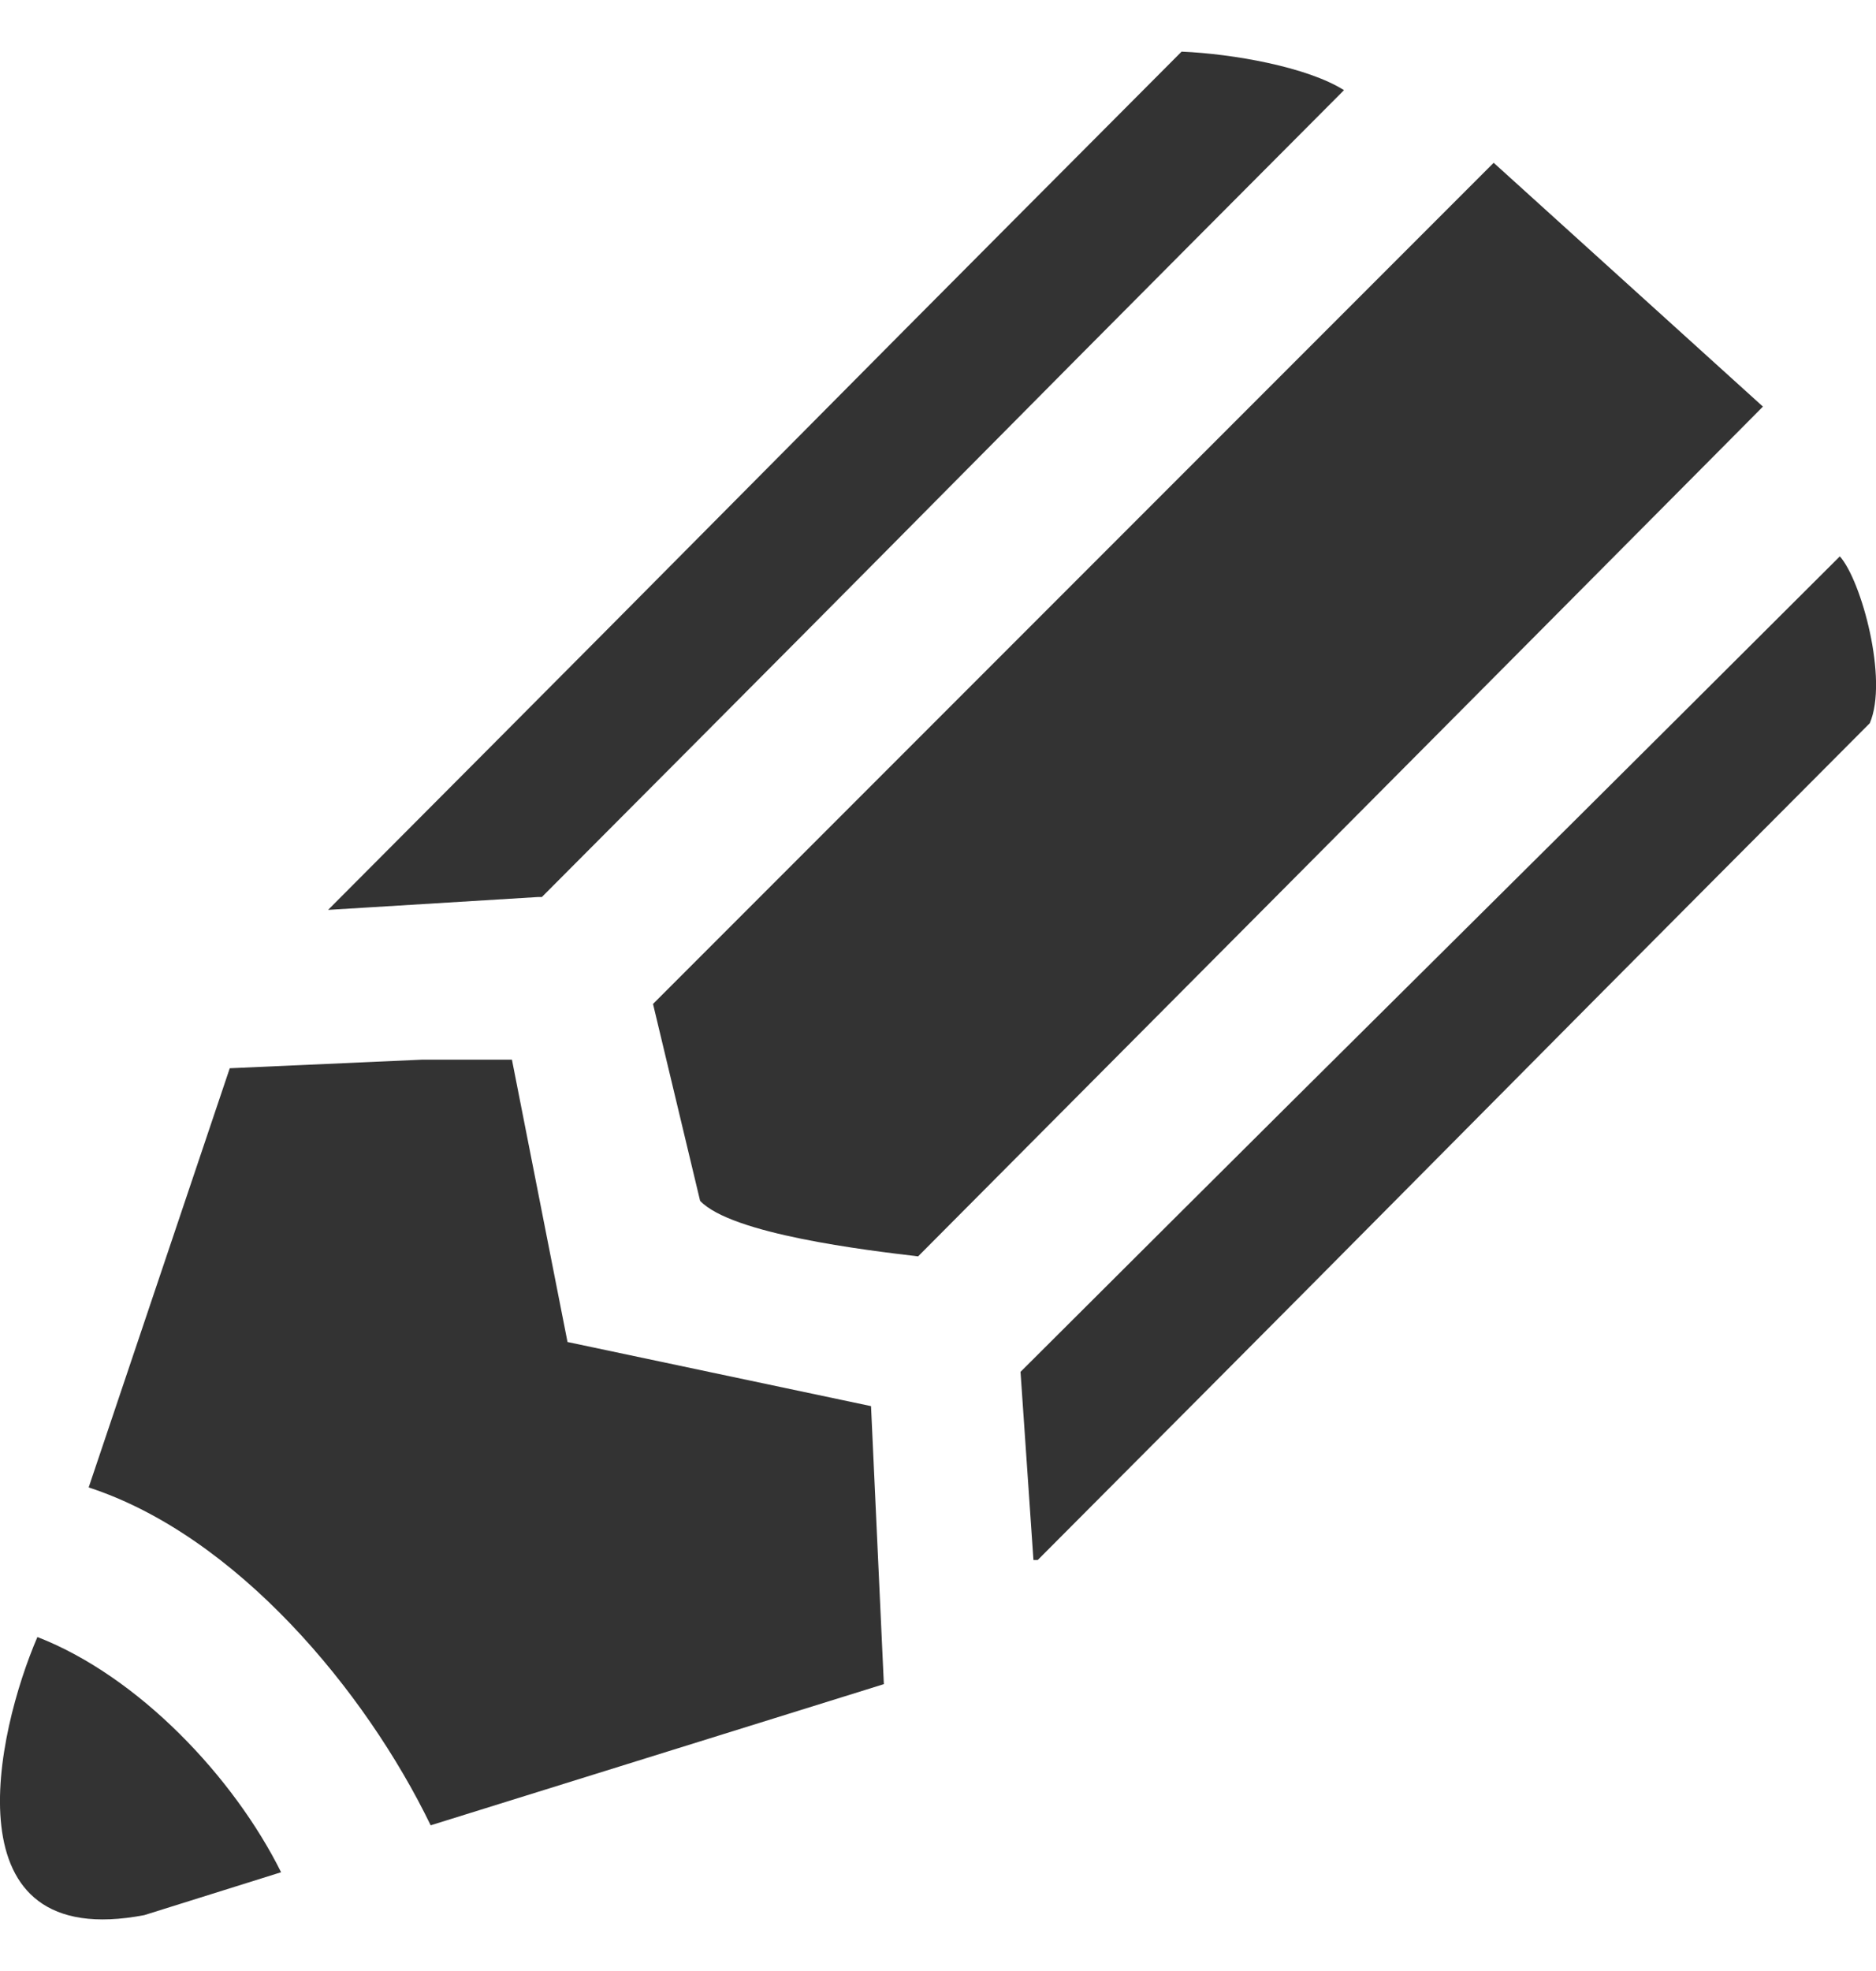 <?xml version="1.0" encoding="utf-8"?>
<!-- Generator: Adobe Illustrator 15.1.0, SVG Export Plug-In . SVG Version: 6.00 Build 0)  -->
<!DOCTYPE svg PUBLIC "-//W3C//DTD SVG 1.1//EN" "http://www.w3.org/Graphics/SVG/1.1/DTD/svg11.dtd">
<svg version="1.1" xmlns="http://www.w3.org/2000/svg" xmlns:xlink="http://www.w3.org/1999/xlink" x="0px"
	 y="0px" width="20px" height="21px" viewBox="0 0 20.756 20.652" enable-background="new 0 0 20.756 20.652"
	 xml:space="preserve">
	 <g id="course_icon">
<path id="course" fill-rule="evenodd" clip-rule="evenodd" fill="#333" d="M13.073,0c0.57,0.024,1.391,0.17,1.797,0.426
	c-5.453,5.47-3.421,3.453-8.875,8.922c-0.016,0-0.032,0-0.047,0C5.175,9.396,4.402,9.443,3.63,9.49C9.273,3.831,7.43,5.659,13.073,0
	z M16.526,1.229c0.992,0.898,1.986,1.797,2.979,2.696c0.023-0.022-3.719,3.743-9.347,9.396c-0.569-0.067-2.063-0.245-2.412-0.614
	c-0.174-0.727-0.347-1.451-0.521-2.177C12.821,4.935,10.93,6.826,16.526,1.229z M20.356,5.581c0.238,0.266,0.539,1.364,0.331,1.845
	c-5.564,5.581-3.642,3.673-9.206,9.253c-0.016,0-0.031,0-0.047,0c-0.048-0.693-0.096-1.388-0.143-2.081
	C16.809,9.097,14.838,11.082,20.356,5.581z M4.671,11.146c0.331,0,0.662,0,0.993,0c0.205,1.04,0.41,2.081,0.615,3.122
	c1.119,0.236,2.239,0.473,3.358,0.709c0.047,1.024,0.095,2.05,0.142,3.074c-1.671,0.52-3.342,1.041-5.014,1.561
	c-0.72-1.486-2.148-3.203-3.784-3.736c0.521-1.545,1.041-3.09,1.561-4.635C3.252,11.209,3.961,11.177,4.671,11.146z M0.414,17.53
	c1.121,0.436,2.173,1.55,2.696,2.601c-0.504,0.158-1.009,0.316-1.513,0.474C-0.589,21.023-0.042,18.586,0.414,17.53z"/>
</g>
</svg>
